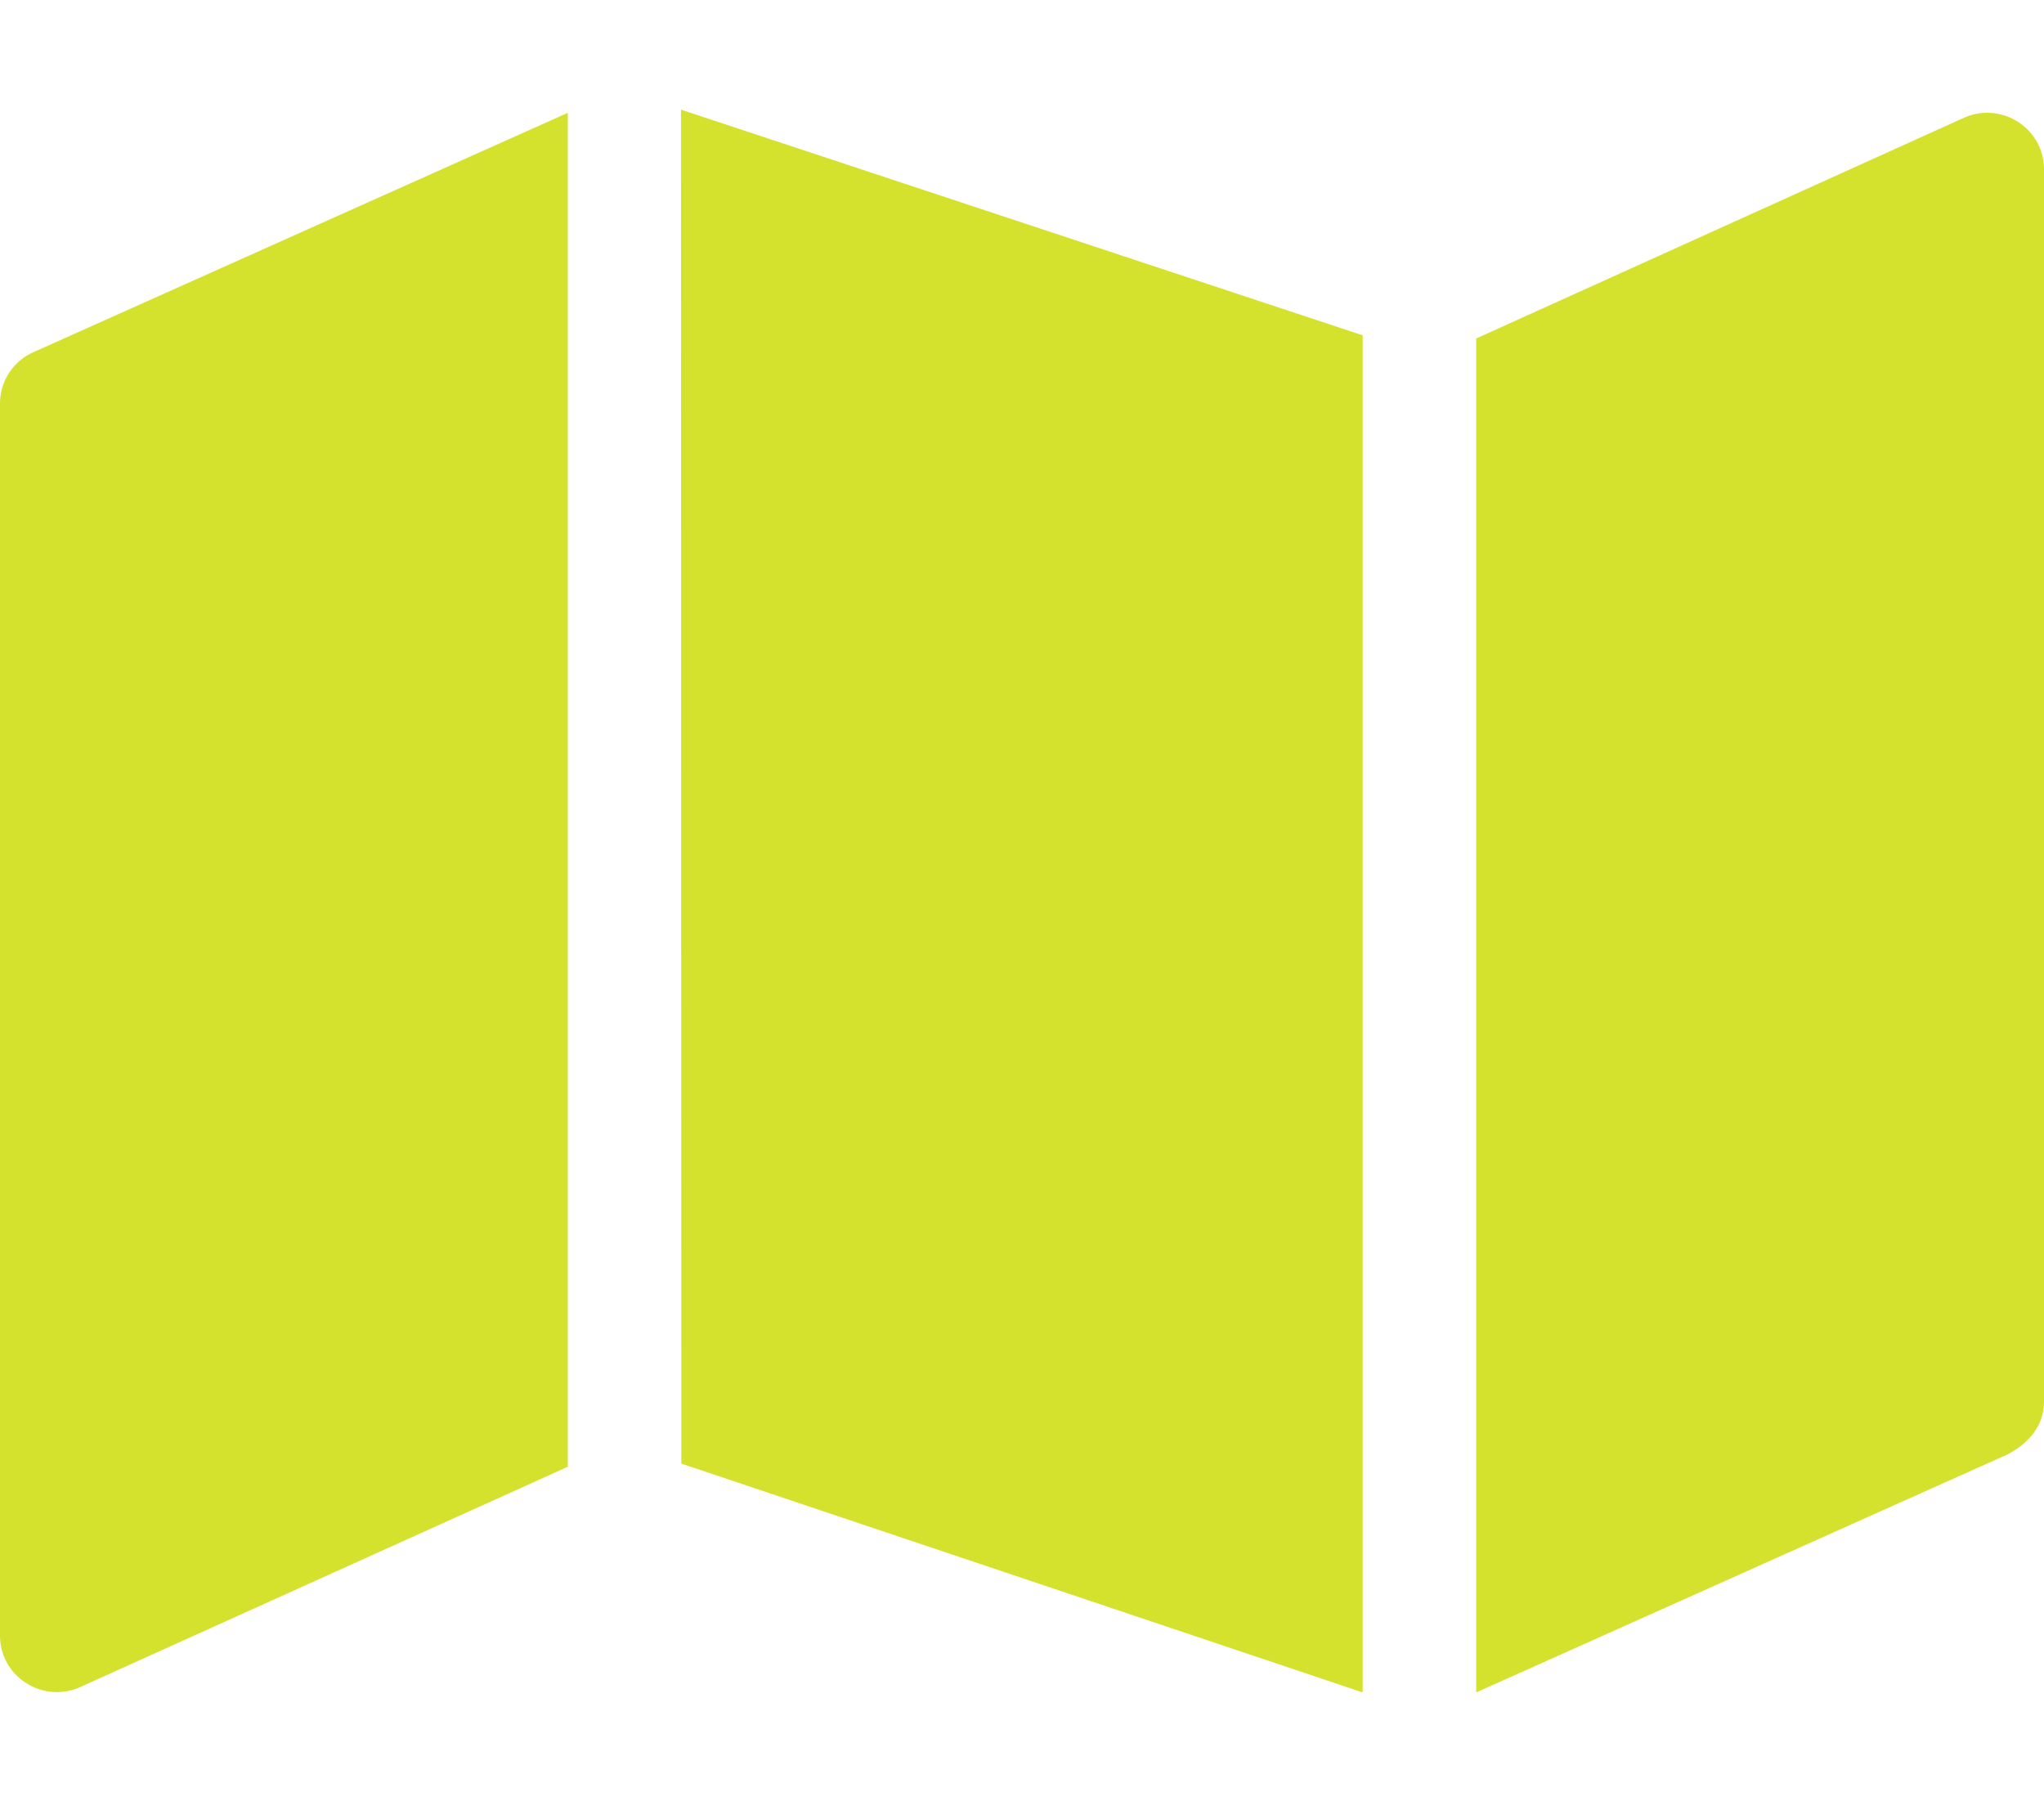 <svg width="60" height="53" viewBox="0 0 60 53" fill="none" xmlns="http://www.w3.org/2000/svg">
<path d="M0 11.842V48.021C0 49.193 1.197 49.992 2.292 49.557L16.667 43.062V3.312L1.048 10.309C0.415 10.559 0 11.169 0 11.842ZM57.708 3.431L43.333 9.937V49.687L58.948 42.691C59.583 42.348 60 41.831 60 41.158V4.97C60 3.798 58.812 2.996 57.708 3.431ZM20 42.969L40 49.687V9.844L19.99 3.219L20 42.969Z" fill="#D4E22D"/>
</svg>

